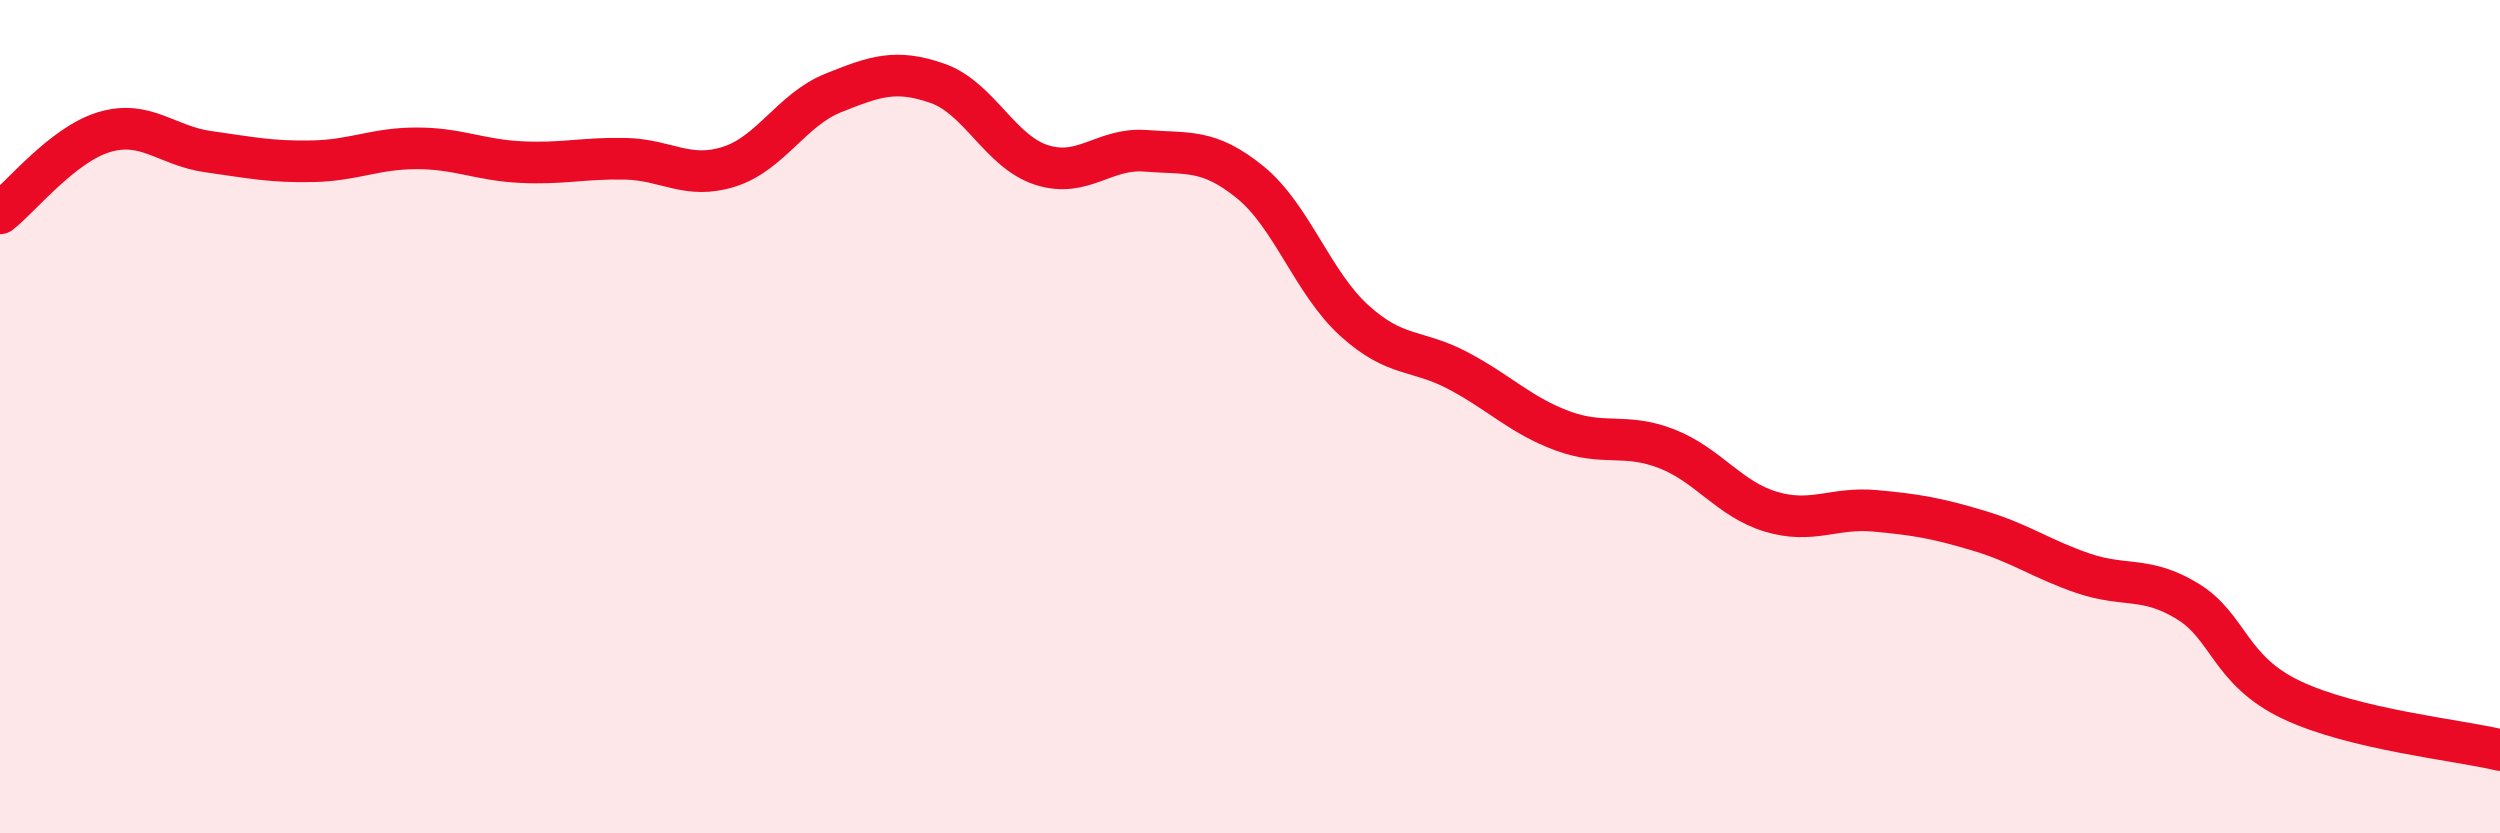 
    <svg width="60" height="20" viewBox="0 0 60 20" xmlns="http://www.w3.org/2000/svg">
      <path
        d="M 0,5.12 C 0.5,4.73 1.5,3.47 2.5,3.17 C 3.5,2.87 4,3.5 5,3.64 C 6,3.78 6.5,3.89 7.5,3.87 C 8.5,3.85 9,3.56 10,3.56 C 11,3.56 11.5,3.84 12.5,3.89 C 13.5,3.94 14,3.79 15,3.81 C 16,3.83 16.5,4.32 17.5,4 C 18.5,3.68 19,2.63 20,2.23 C 21,1.83 21.5,1.65 22.5,2 C 23.5,2.35 24,3.64 25,3.96 C 26,4.28 26.5,3.54 27.5,3.62 C 28.5,3.7 29,3.56 30,4.37 C 31,5.18 31.5,6.78 32.5,7.69 C 33.5,8.6 34,8.37 35,8.9 C 36,9.43 36.5,9.97 37.5,10.34 C 38.5,10.71 39,10.38 40,10.77 C 41,11.16 41.5,11.98 42.5,12.28 C 43.5,12.58 44,12.17 45,12.26 C 46,12.35 46.5,12.44 47.5,12.74 C 48.5,13.04 49,13.42 50,13.76 C 51,14.1 51.5,13.82 52.5,14.43 C 53.5,15.04 53.5,16.09 55,16.8 C 56.5,17.51 59,17.76 60,18L60 20L0 20Z"
        fill="#EB0A25"
        opacity="0.1"
        stroke-linecap="round"
        stroke-linejoin="round"
      />
      <path
        d="M 0,5.12 C 0.5,4.73 1.5,3.47 2.5,3.17 C 3.5,2.87 4,3.5 5,3.64 C 6,3.78 6.5,3.89 7.5,3.87 C 8.5,3.85 9,3.56 10,3.56 C 11,3.56 11.5,3.84 12.5,3.89 C 13.5,3.94 14,3.79 15,3.81 C 16,3.83 16.5,4.32 17.5,4 C 18.5,3.68 19,2.63 20,2.23 C 21,1.83 21.5,1.65 22.5,2 C 23.5,2.35 24,3.64 25,3.96 C 26,4.28 26.5,3.54 27.5,3.62 C 28.5,3.7 29,3.56 30,4.37 C 31,5.18 31.5,6.78 32.5,7.69 C 33.5,8.6 34,8.37 35,8.9 C 36,9.43 36.5,9.97 37.5,10.34 C 38.5,10.71 39,10.38 40,10.77 C 41,11.16 41.5,11.98 42.5,12.28 C 43.5,12.58 44,12.17 45,12.26 C 46,12.35 46.5,12.44 47.5,12.74 C 48.5,13.04 49,13.42 50,13.76 C 51,14.1 51.5,13.82 52.5,14.43 C 53.5,15.04 53.5,16.09 55,16.8 C 56.5,17.51 59,17.76 60,18"
        stroke="#EB0A25"
        stroke-width="1"
        fill="none"
        stroke-linecap="round"
        stroke-linejoin="round"
      />
    </svg>
  